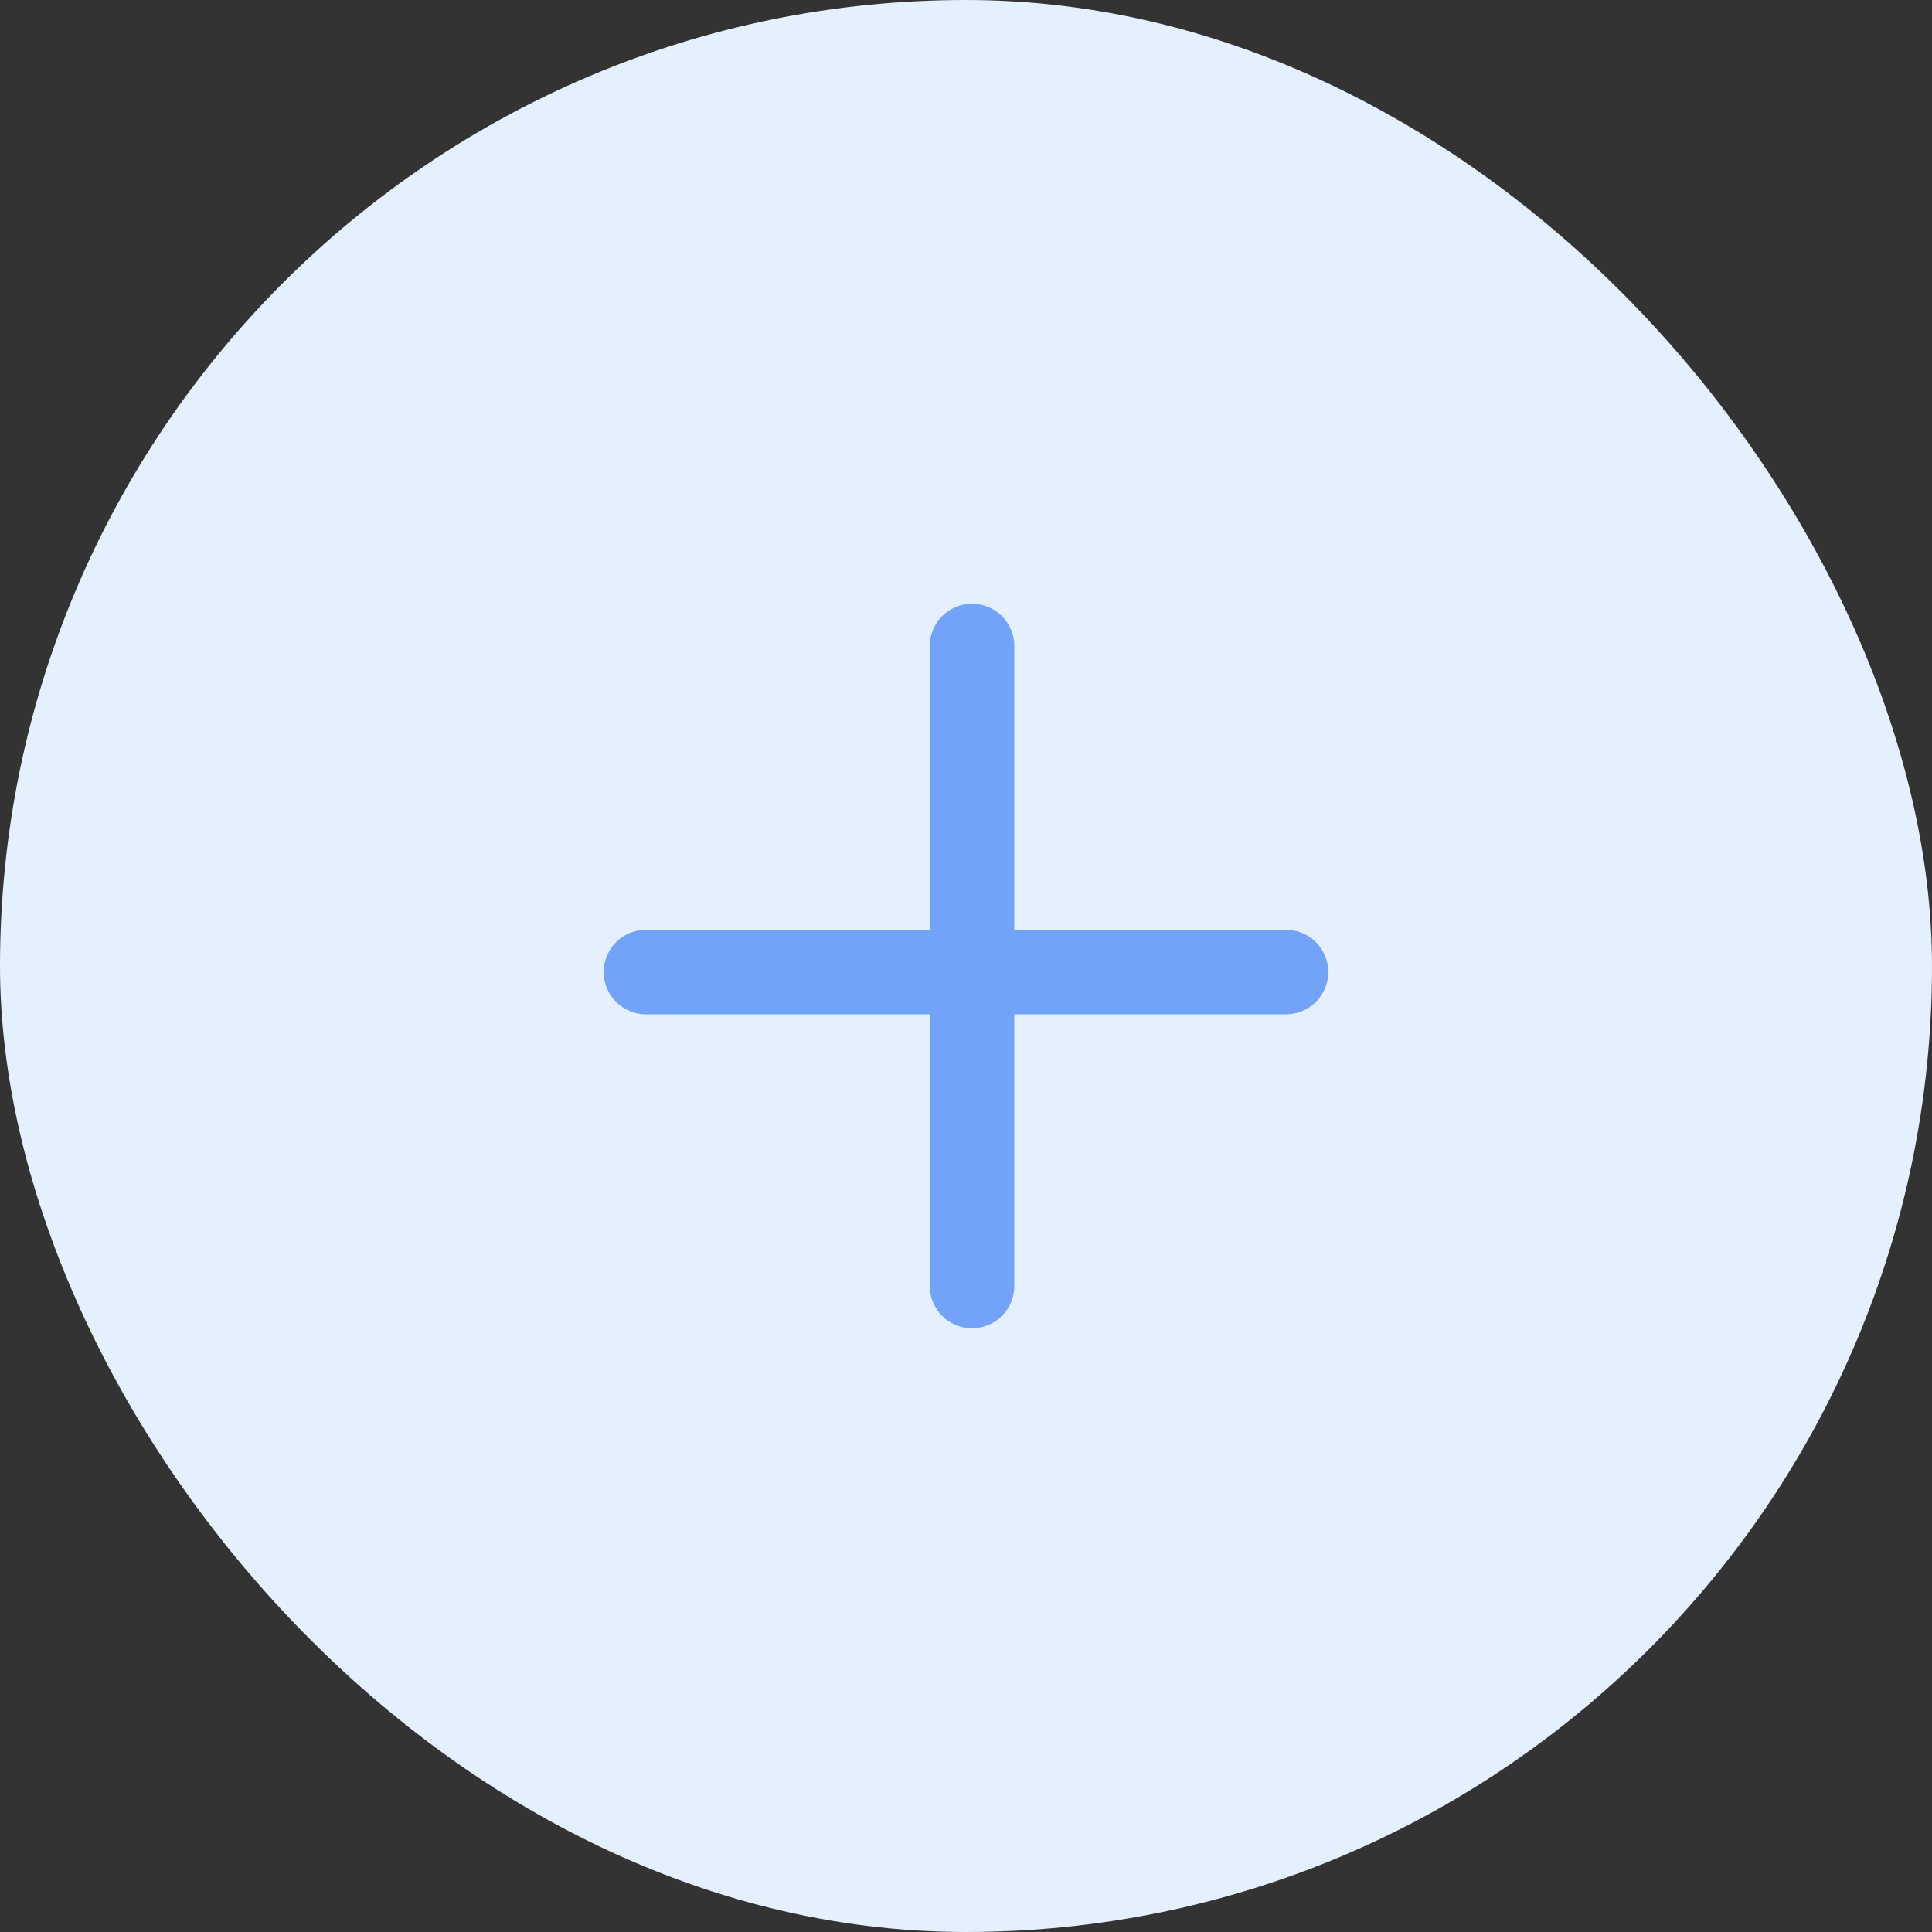 <svg width="32" height="32" viewBox="0 0 32 32" fill="none" xmlns="http://www.w3.org/2000/svg">
<rect x="0" y="0" width="32" height="32" fill="#333333" stroke="none"/>
<rect width="32" height="32" rx="16" fill="#E5F0FF"/>
<line x1="16.1" y1="10.7" x2="16.1" y2="21.3" stroke="#72A3F8" stroke-width="1.4" stroke-linecap="round"/>
<line x1="21.3" y1="16.1" x2="10.7" y2="16.1" stroke="#72A3F8" stroke-width="1.4" stroke-linecap="round"/>
</svg>
